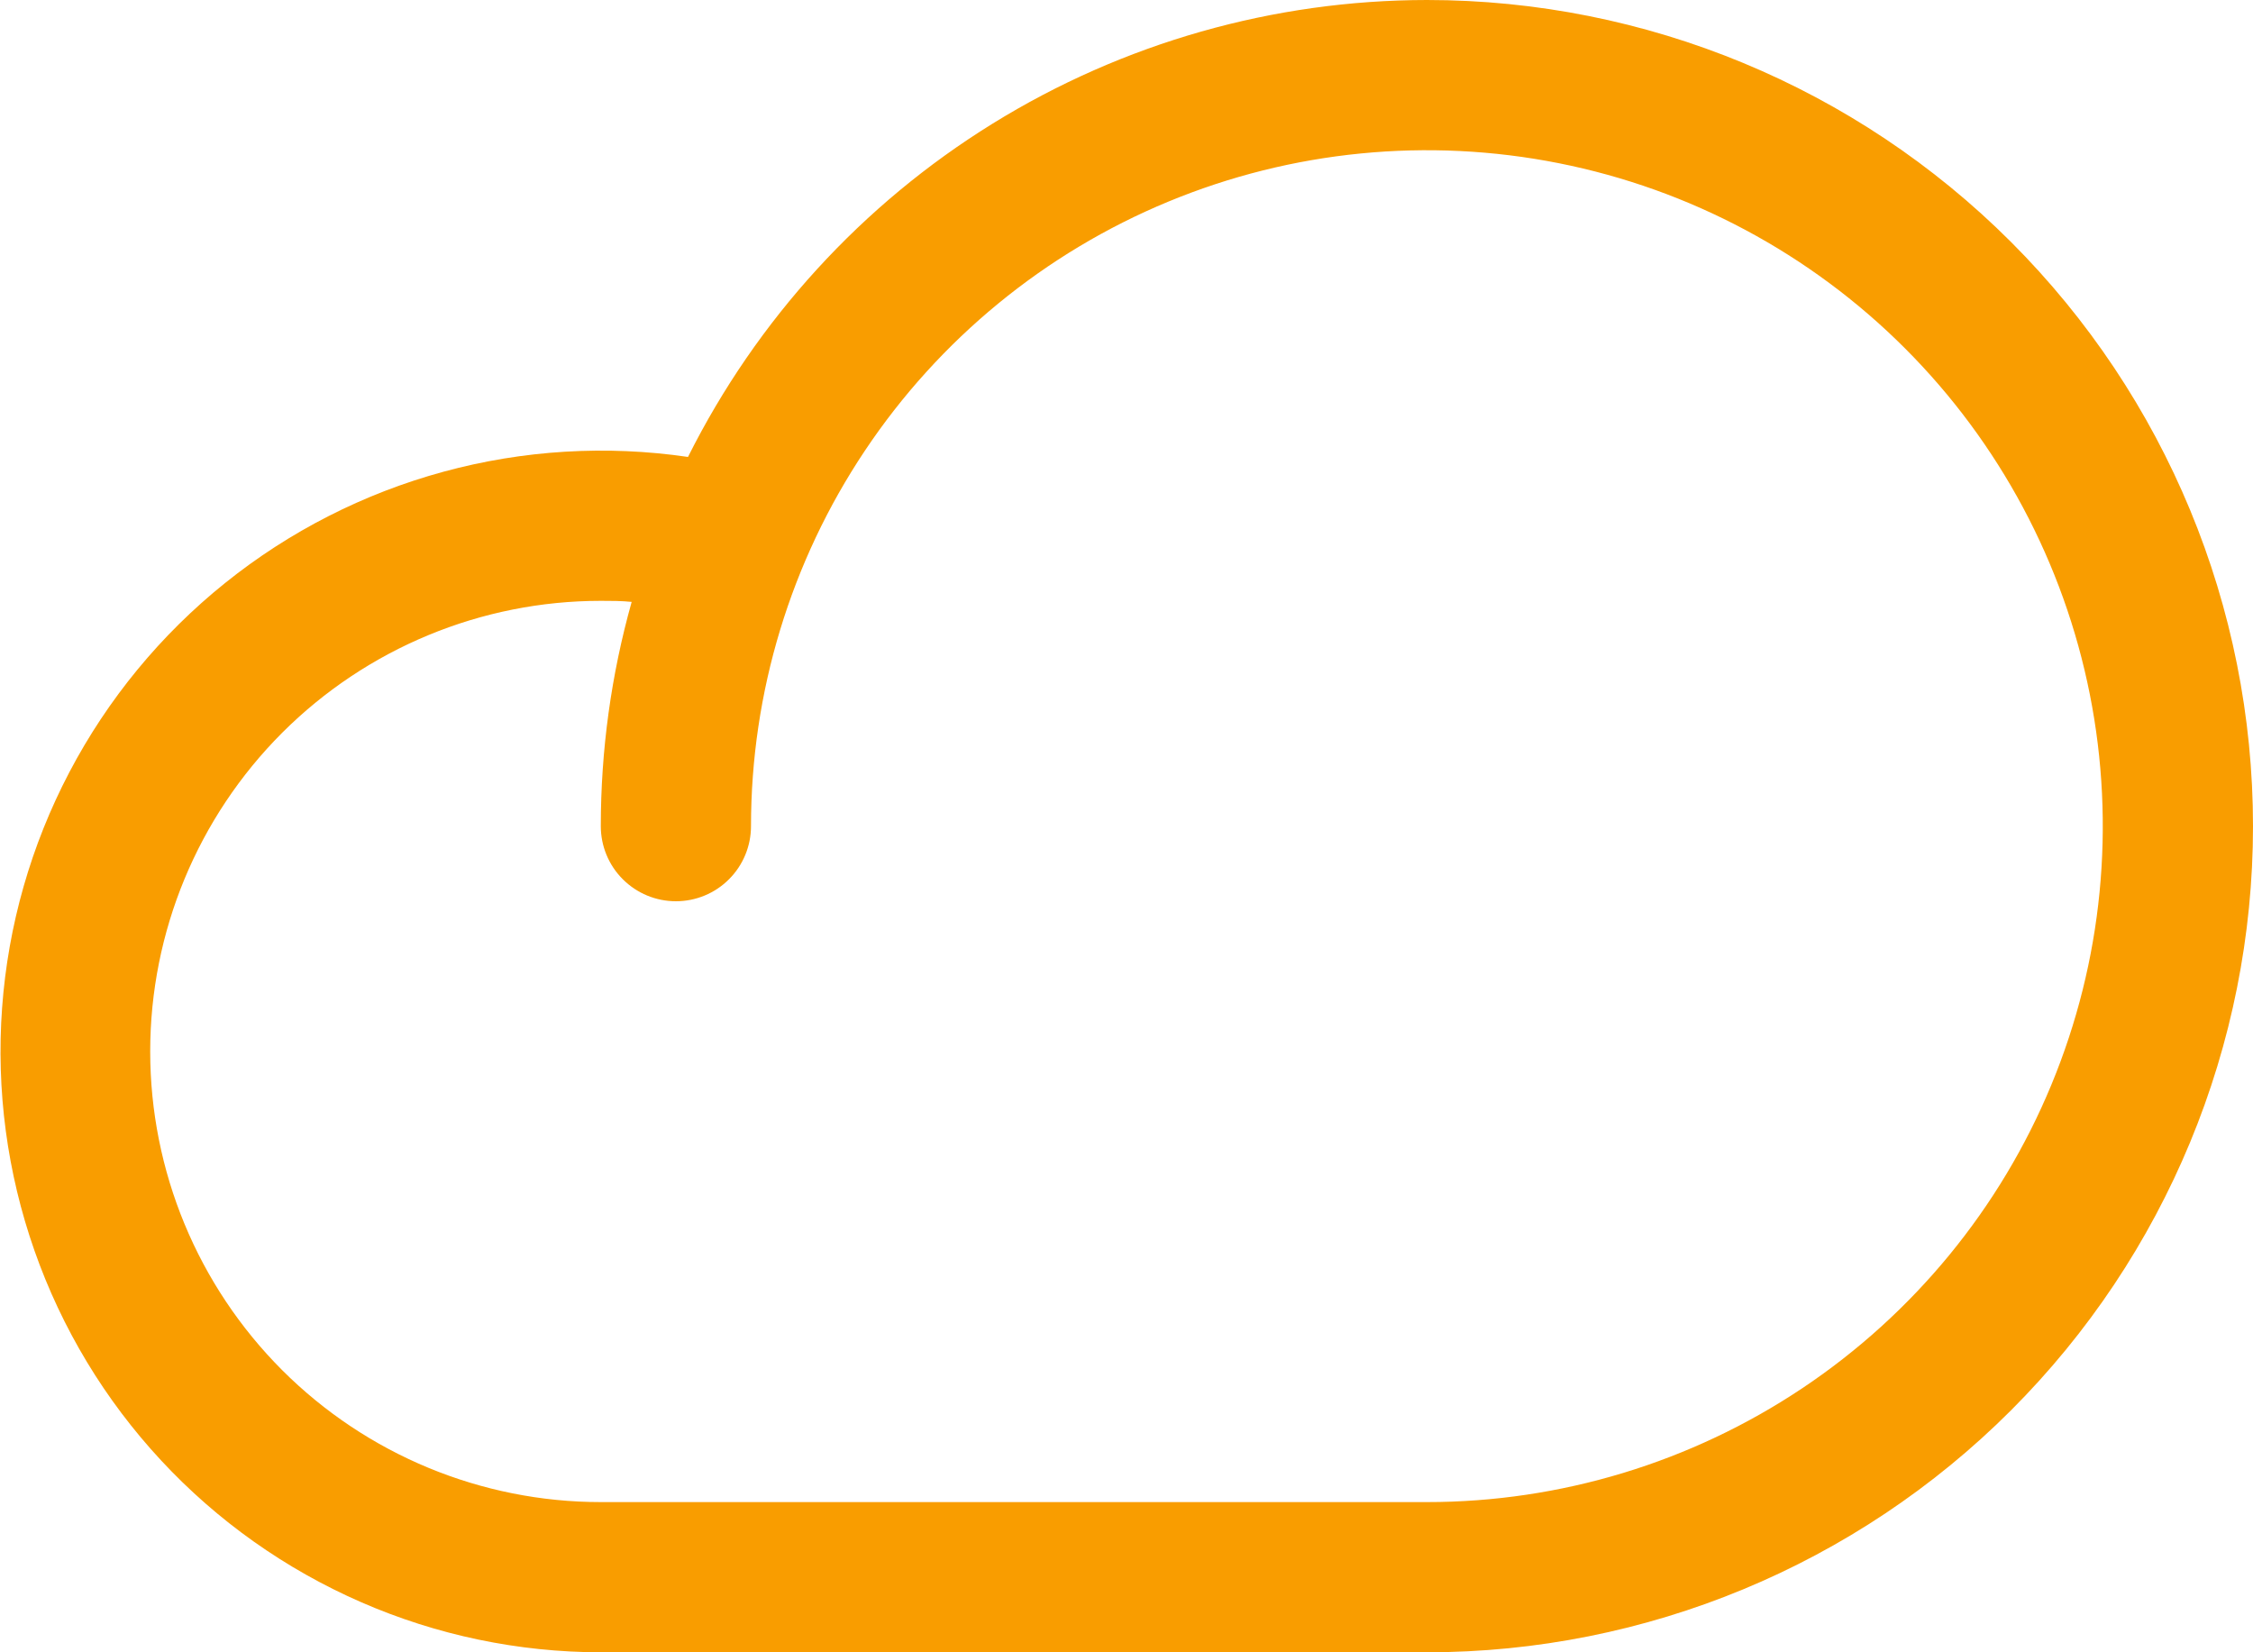 <svg width="30" height="22" viewBox="0 0 30 22" fill="none" xmlns="http://www.w3.org/2000/svg">
<path d="M19 0C16.957 0.002 14.955 0.571 13.217 1.646C11.48 2.72 10.076 4.257 9.161 6.084C8.074 5.925 6.965 5.992 5.905 6.281C4.844 6.57 3.855 7.074 2.998 7.762C2.141 8.45 1.435 9.308 0.924 10.281C0.413 11.254 0.108 12.322 0.028 13.418C-0.052 14.514 0.095 15.615 0.459 16.652C0.823 17.689 1.397 18.64 2.145 19.445C2.893 20.25 3.799 20.892 4.807 21.332C5.814 21.772 6.901 21.999 8 22H19C21.918 22 24.715 20.841 26.778 18.778C28.841 16.715 30 13.917 30 11C30 8.083 28.841 5.285 26.778 3.222C24.715 1.159 21.918 0 19 0ZM19 20H8C6.409 20 4.883 19.368 3.757 18.243C2.632 17.117 2 15.591 2 14C2 12.409 2.632 10.883 3.757 9.757C4.883 8.632 6.409 8 8 8C8.138 8 8.275 8 8.411 8.014C8.138 8.986 8 9.99 8 11C8 11.265 8.105 11.52 8.293 11.707C8.481 11.895 8.735 12 9 12C9.265 12 9.52 11.895 9.707 11.707C9.895 11.52 10 11.265 10 11C10 9.22 10.528 7.48 11.517 6C12.506 4.52 13.911 3.366 15.556 2.685C17.201 2.004 19.01 1.826 20.756 2.173C22.502 2.52 24.105 3.377 25.364 4.636C26.623 5.895 27.48 7.498 27.827 9.244C28.174 10.99 27.996 12.8 27.315 14.444C26.634 16.089 25.48 17.494 24 18.483C22.52 19.472 20.78 20 19 20Z" fill="#F99D00"/>
</svg>

